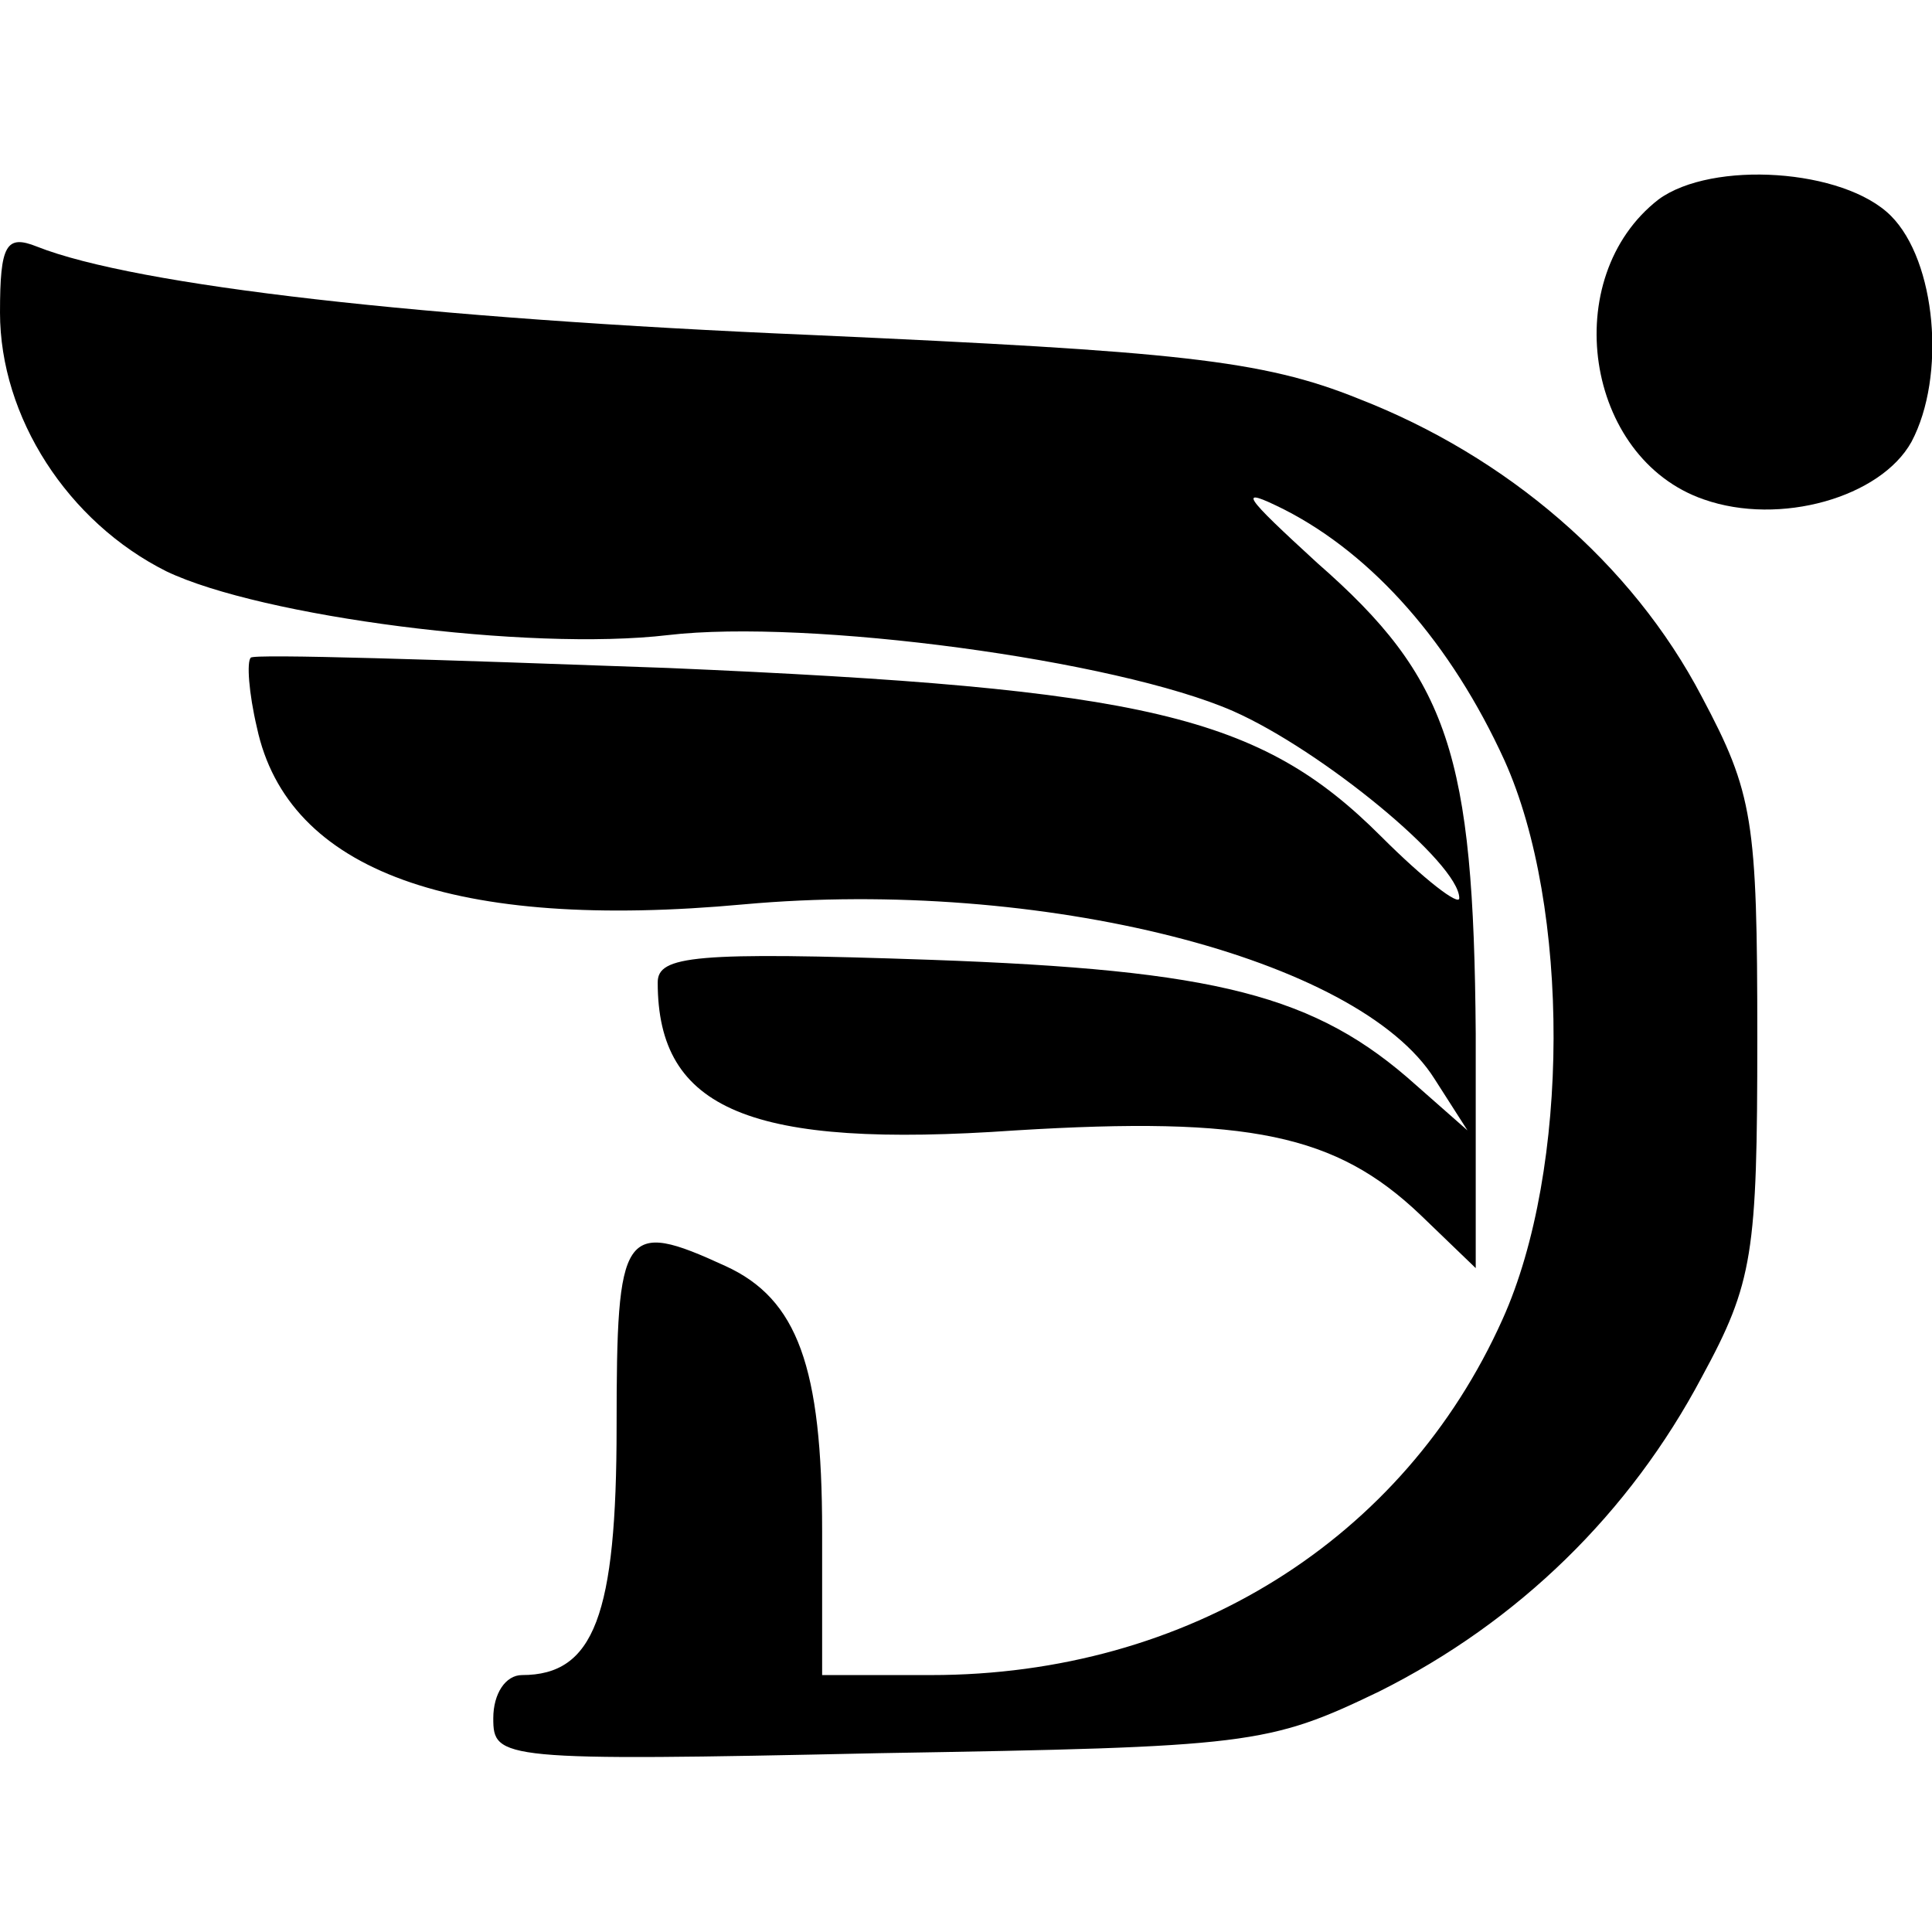 <?xml version="1.0" encoding="UTF-8" standalone="yes"?>
<svg version="1.0" xmlns="http://www.w3.org/2000/svg" width="100mm" height="100mm" viewBox="0 0 94 77" preserveAspectRatio="xMidYMid meet">
  <g transform="translate(0,77) scale(0.1,-0.1)" fill="#000000" stroke="none">
    <path d="M807 758 c-49 -38 -36 -126 22 -146 37 -13 86 1 101 28 17 32 12 88
-10 110 -23 23 -87 27 -113 8z"/>
    <path d="M0 703 c0 -51 33 -102 81 -126 46 -22 176 -39 244 -31 68 8 218 -12
275 -37 43 -19 110 -74 110 -91 0 -4 -17 9 -38 30 -59 59 -114 72 -347 82
-110 4 -202 7 -203 5 -2 -2 -1 -17 3 -34 15 -70 96 -99 237 -86 144 13 299
-26 336 -85 l16 -25 -25 22 c-49 44 -97 56 -236 61 -115 4 -133 2 -133 -11 0
-62 45 -81 174 -72 114 7 156 -2 197 -41 l27 -26 0 114 c-1 136 -13 173 -77
229 -36 33 -40 38 -16 26 43 -22 81 -65 107 -122 32 -71 32 -199 -1 -272 -48
-107 -153 -173 -278 -173 l-53 0 0 70 c0 80 -12 113 -47 129 -50 23 -53 18
-53 -78 0 -92 -11 -121 -46 -121 -8 0 -14 -9 -14 -21 0 -20 3 -21 188 -17 180
3 189 4 243 30 68 34 122 87 157 153 25 46 27 60 27 165 0 106 -2 119 -27 166
-34 65 -95 117 -167 145 -47 19 -89 23 -266 31 -189 8 -329 24 -377 43 -15 6
-18 1 -18 -32z"/>
  </g>
</svg>